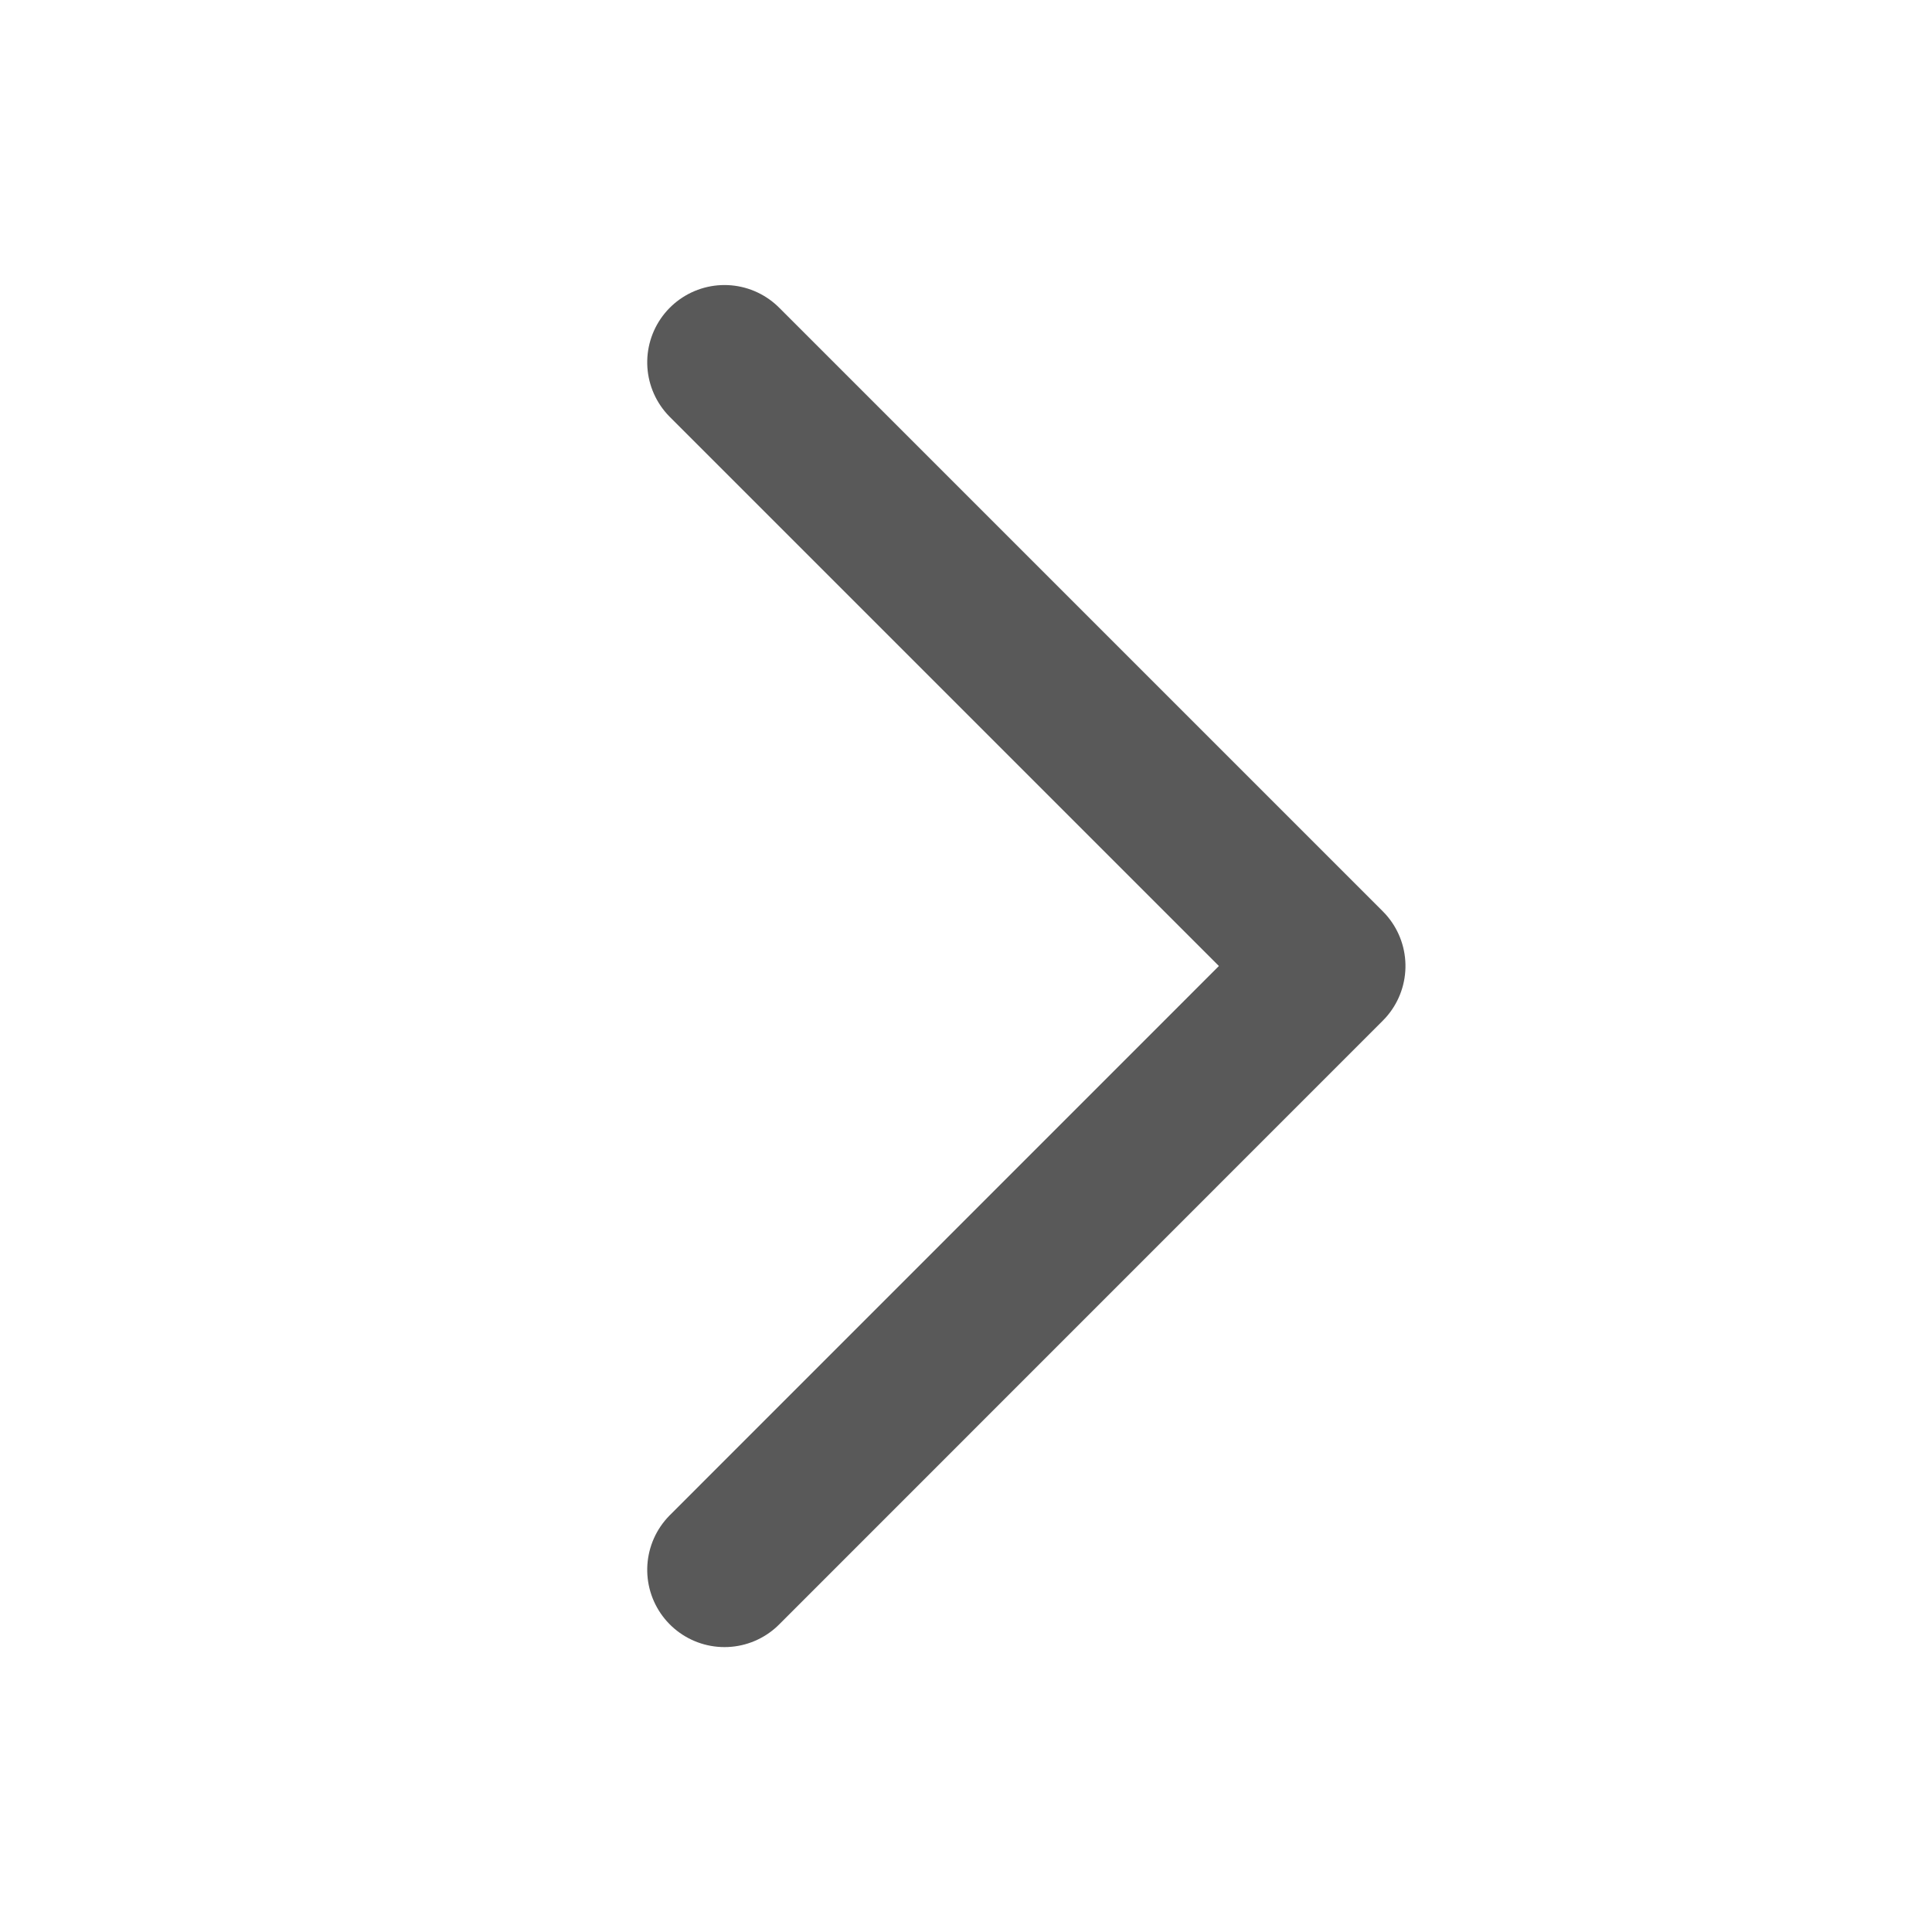<svg xmlns="http://www.w3.org/2000/svg" width="15" height="15" viewBox="0 0 15 15">
  <g id="그룹_36567" data-name="그룹 36567" transform="translate(0 15) rotate(-90)">
    <rect id="사각형_16507" data-name="사각형 16507" width="15" height="15" fill="none"/>
    <path id="패스_25" data-name="패스 25" d="M57.375,96l-4.687,4.687L48,96" transform="translate(-45.188 -90.375)" fill="none" stroke="#595959" stroke-linecap="round" stroke-linejoin="round" stroke-width="1.2"/>
  </g>
</svg>
